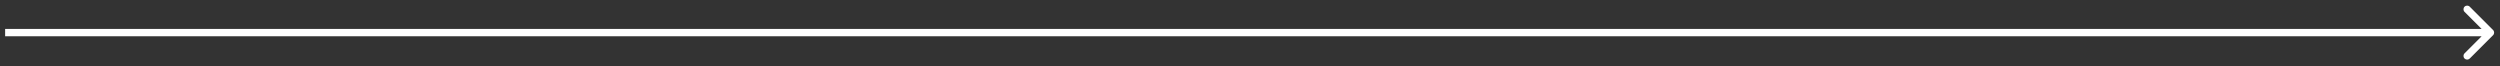 <svg width="341" height="9" viewBox="0 0 341 9" fill="none" xmlns="http://www.w3.org/2000/svg">
<rect x="0" y="0" width="341" height="9" fill="#333333" stroke="none"/>
<path d="M340.054 4.801C340.249 4.606 340.249 4.289 340.054 4.094L336.872 0.912C336.677 0.716 336.36 0.716 336.165 0.912C335.969 1.107 335.969 1.424 336.165 1.619L338.993 4.447L336.165 7.276C335.969 7.471 335.969 7.788 336.165 7.983C336.36 8.178 336.677 8.178 336.872 7.983L340.054 4.801ZM0.7 4.947H339.7V3.947H0.7V4.947Z" fill="white"/>
</svg>
